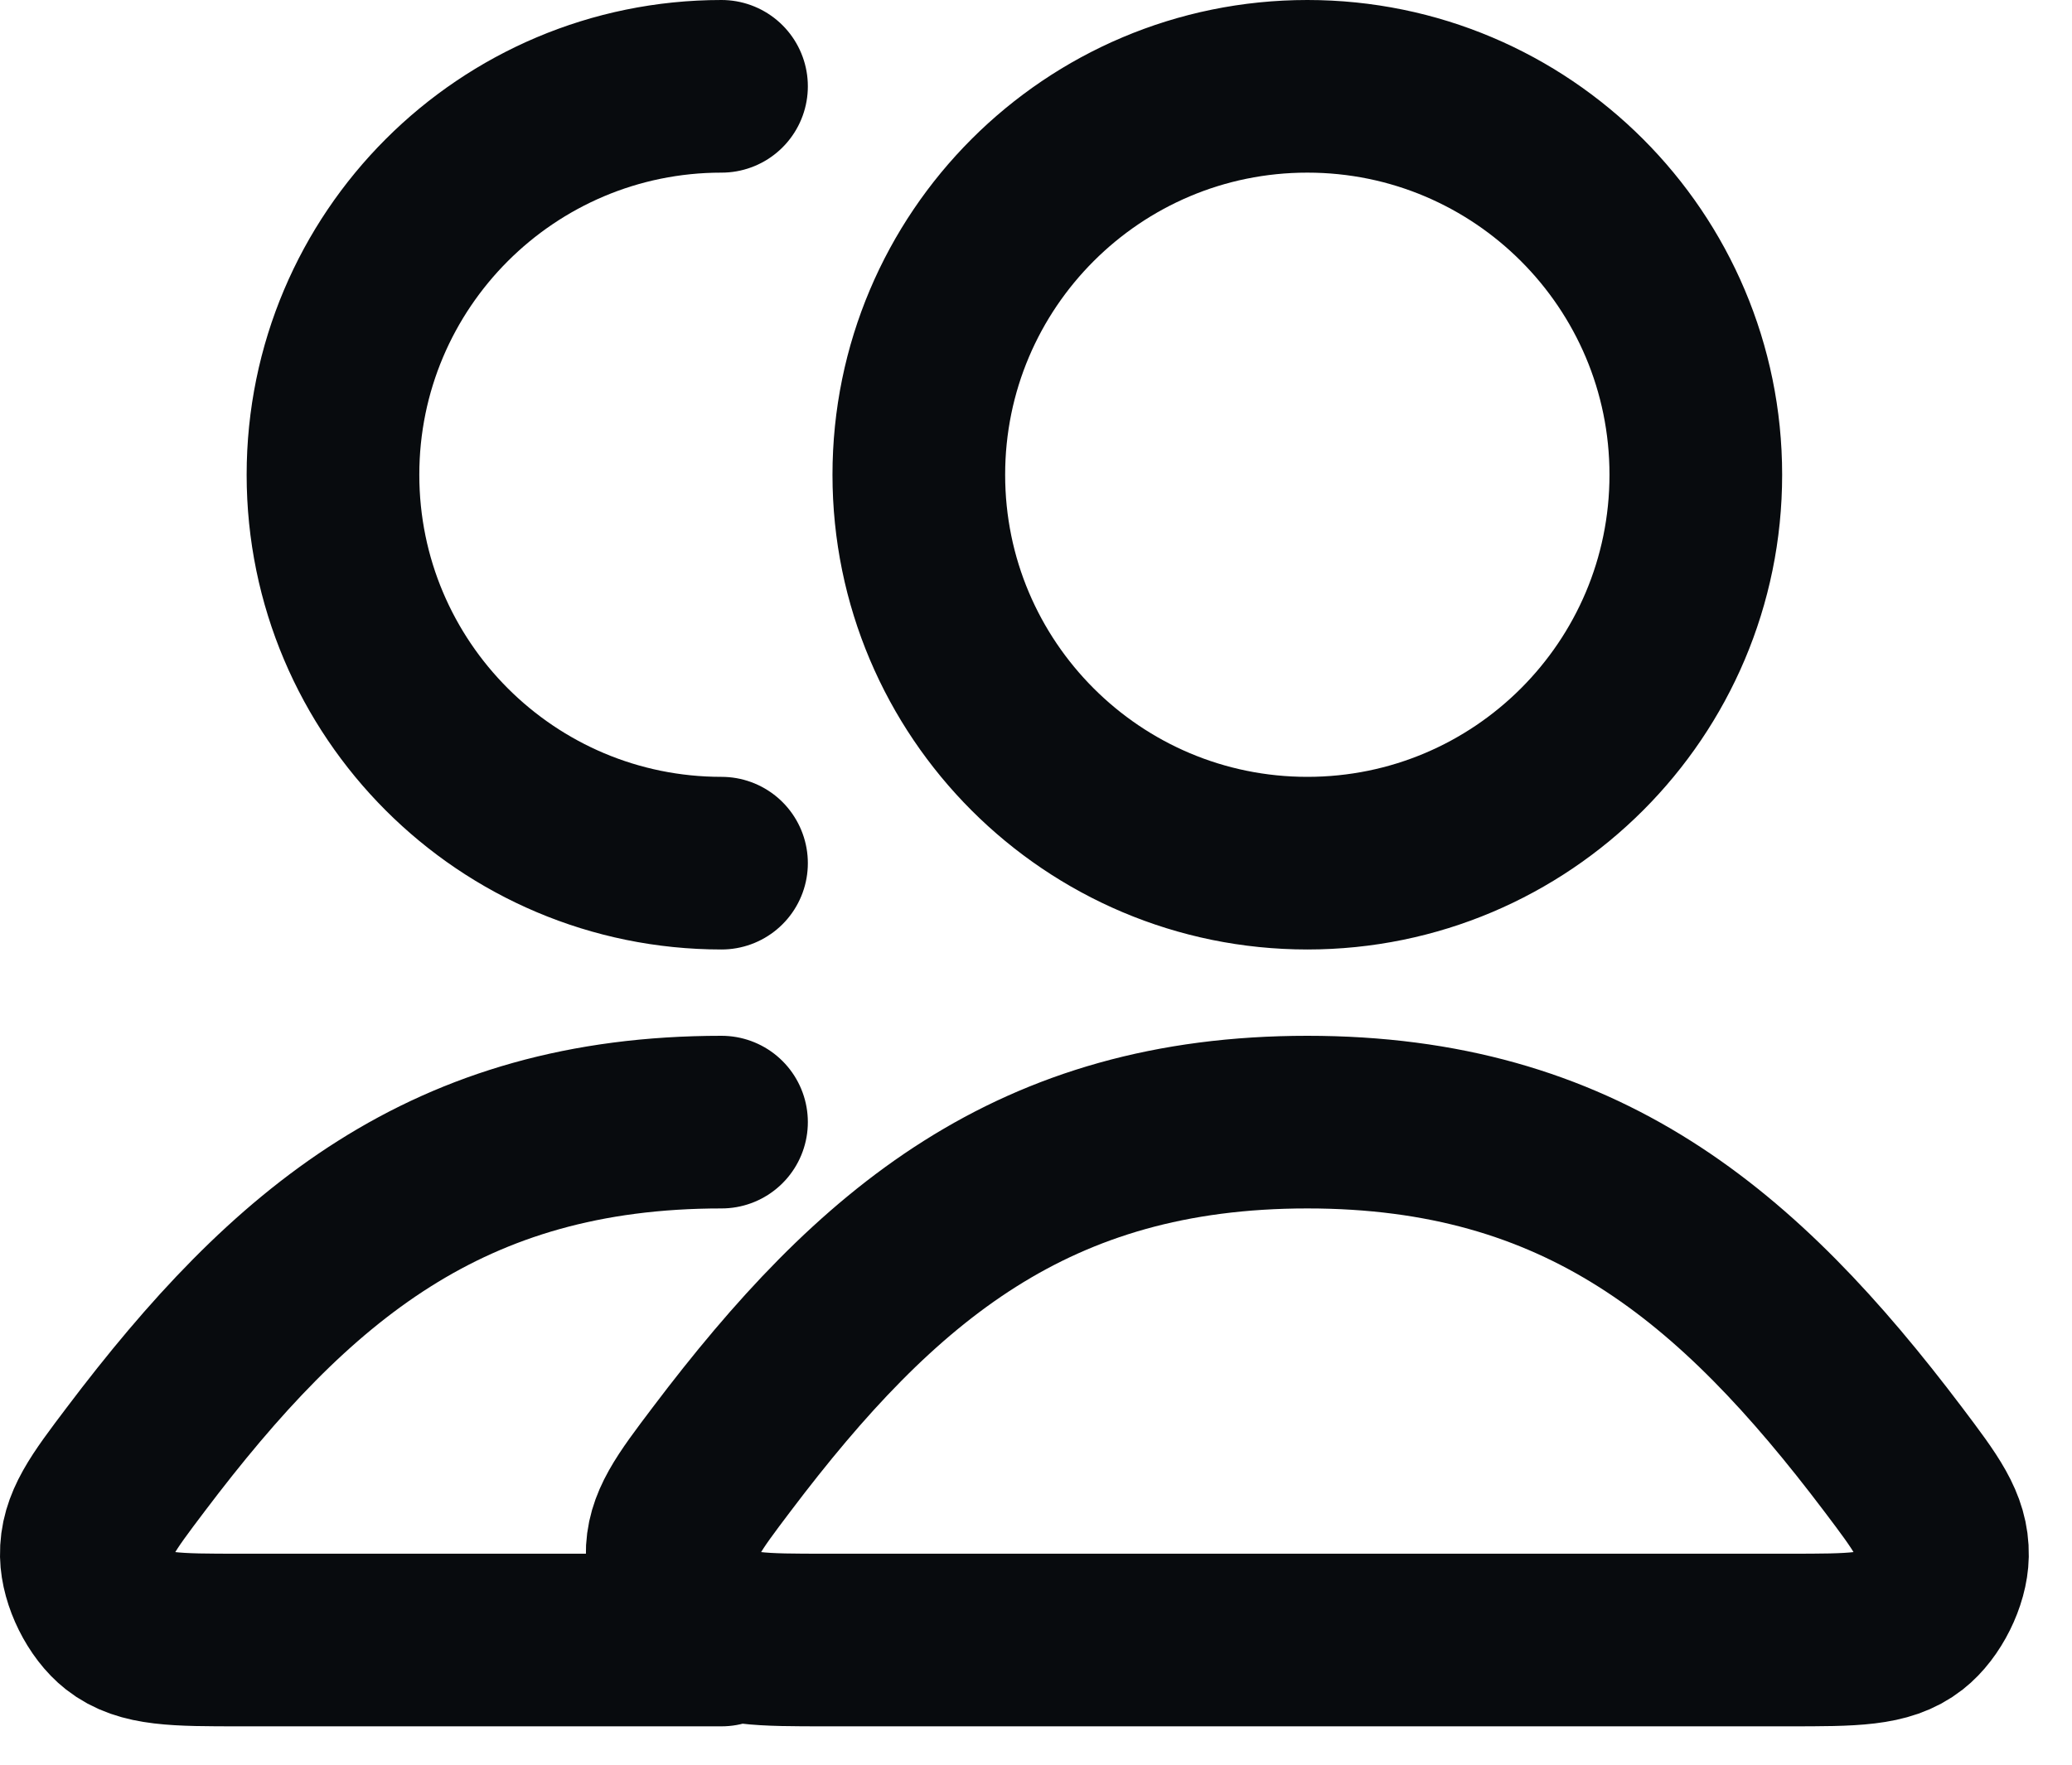 <svg width="27" height="23" viewBox="0 0 27 23" fill="none" xmlns="http://www.w3.org/2000/svg">
<path d="M9.402 14.625C5.836 14.625 3.789 16.347 1.77 19.019C1.335 19.594 1.118 19.882 1.125 20.271C1.131 20.571 1.319 20.95 1.555 21.135C1.861 21.375 2.285 21.375 3.133 21.375H9.402M9.402 11.25C6.606 11.25 4.339 8.983 4.339 6.188C4.339 3.392 6.606 1.125 9.402 1.125M24.668 19.019C22.648 16.347 20.602 14.625 17.036 14.625C13.469 14.625 11.423 16.347 9.404 19.019C8.969 19.594 8.752 19.882 8.759 20.271C8.764 20.571 8.953 20.95 9.189 21.135C9.495 21.375 9.919 21.375 10.766 21.375H23.305C24.152 21.375 24.576 21.375 24.882 21.135C25.118 20.95 25.307 20.571 25.312 20.271C25.319 19.882 25.102 19.594 24.668 19.019ZM11.973 6.188C11.973 8.983 14.24 11.25 17.036 11.25C19.831 11.25 22.098 8.983 22.098 6.188C22.098 3.392 19.831 1.125 17.036 1.125C14.24 1.125 11.973 3.392 11.973 6.188Z" stroke="#080B0E" stroke-width="2.25" stroke-linecap="round" stroke-linejoin="round"/>
</svg>
